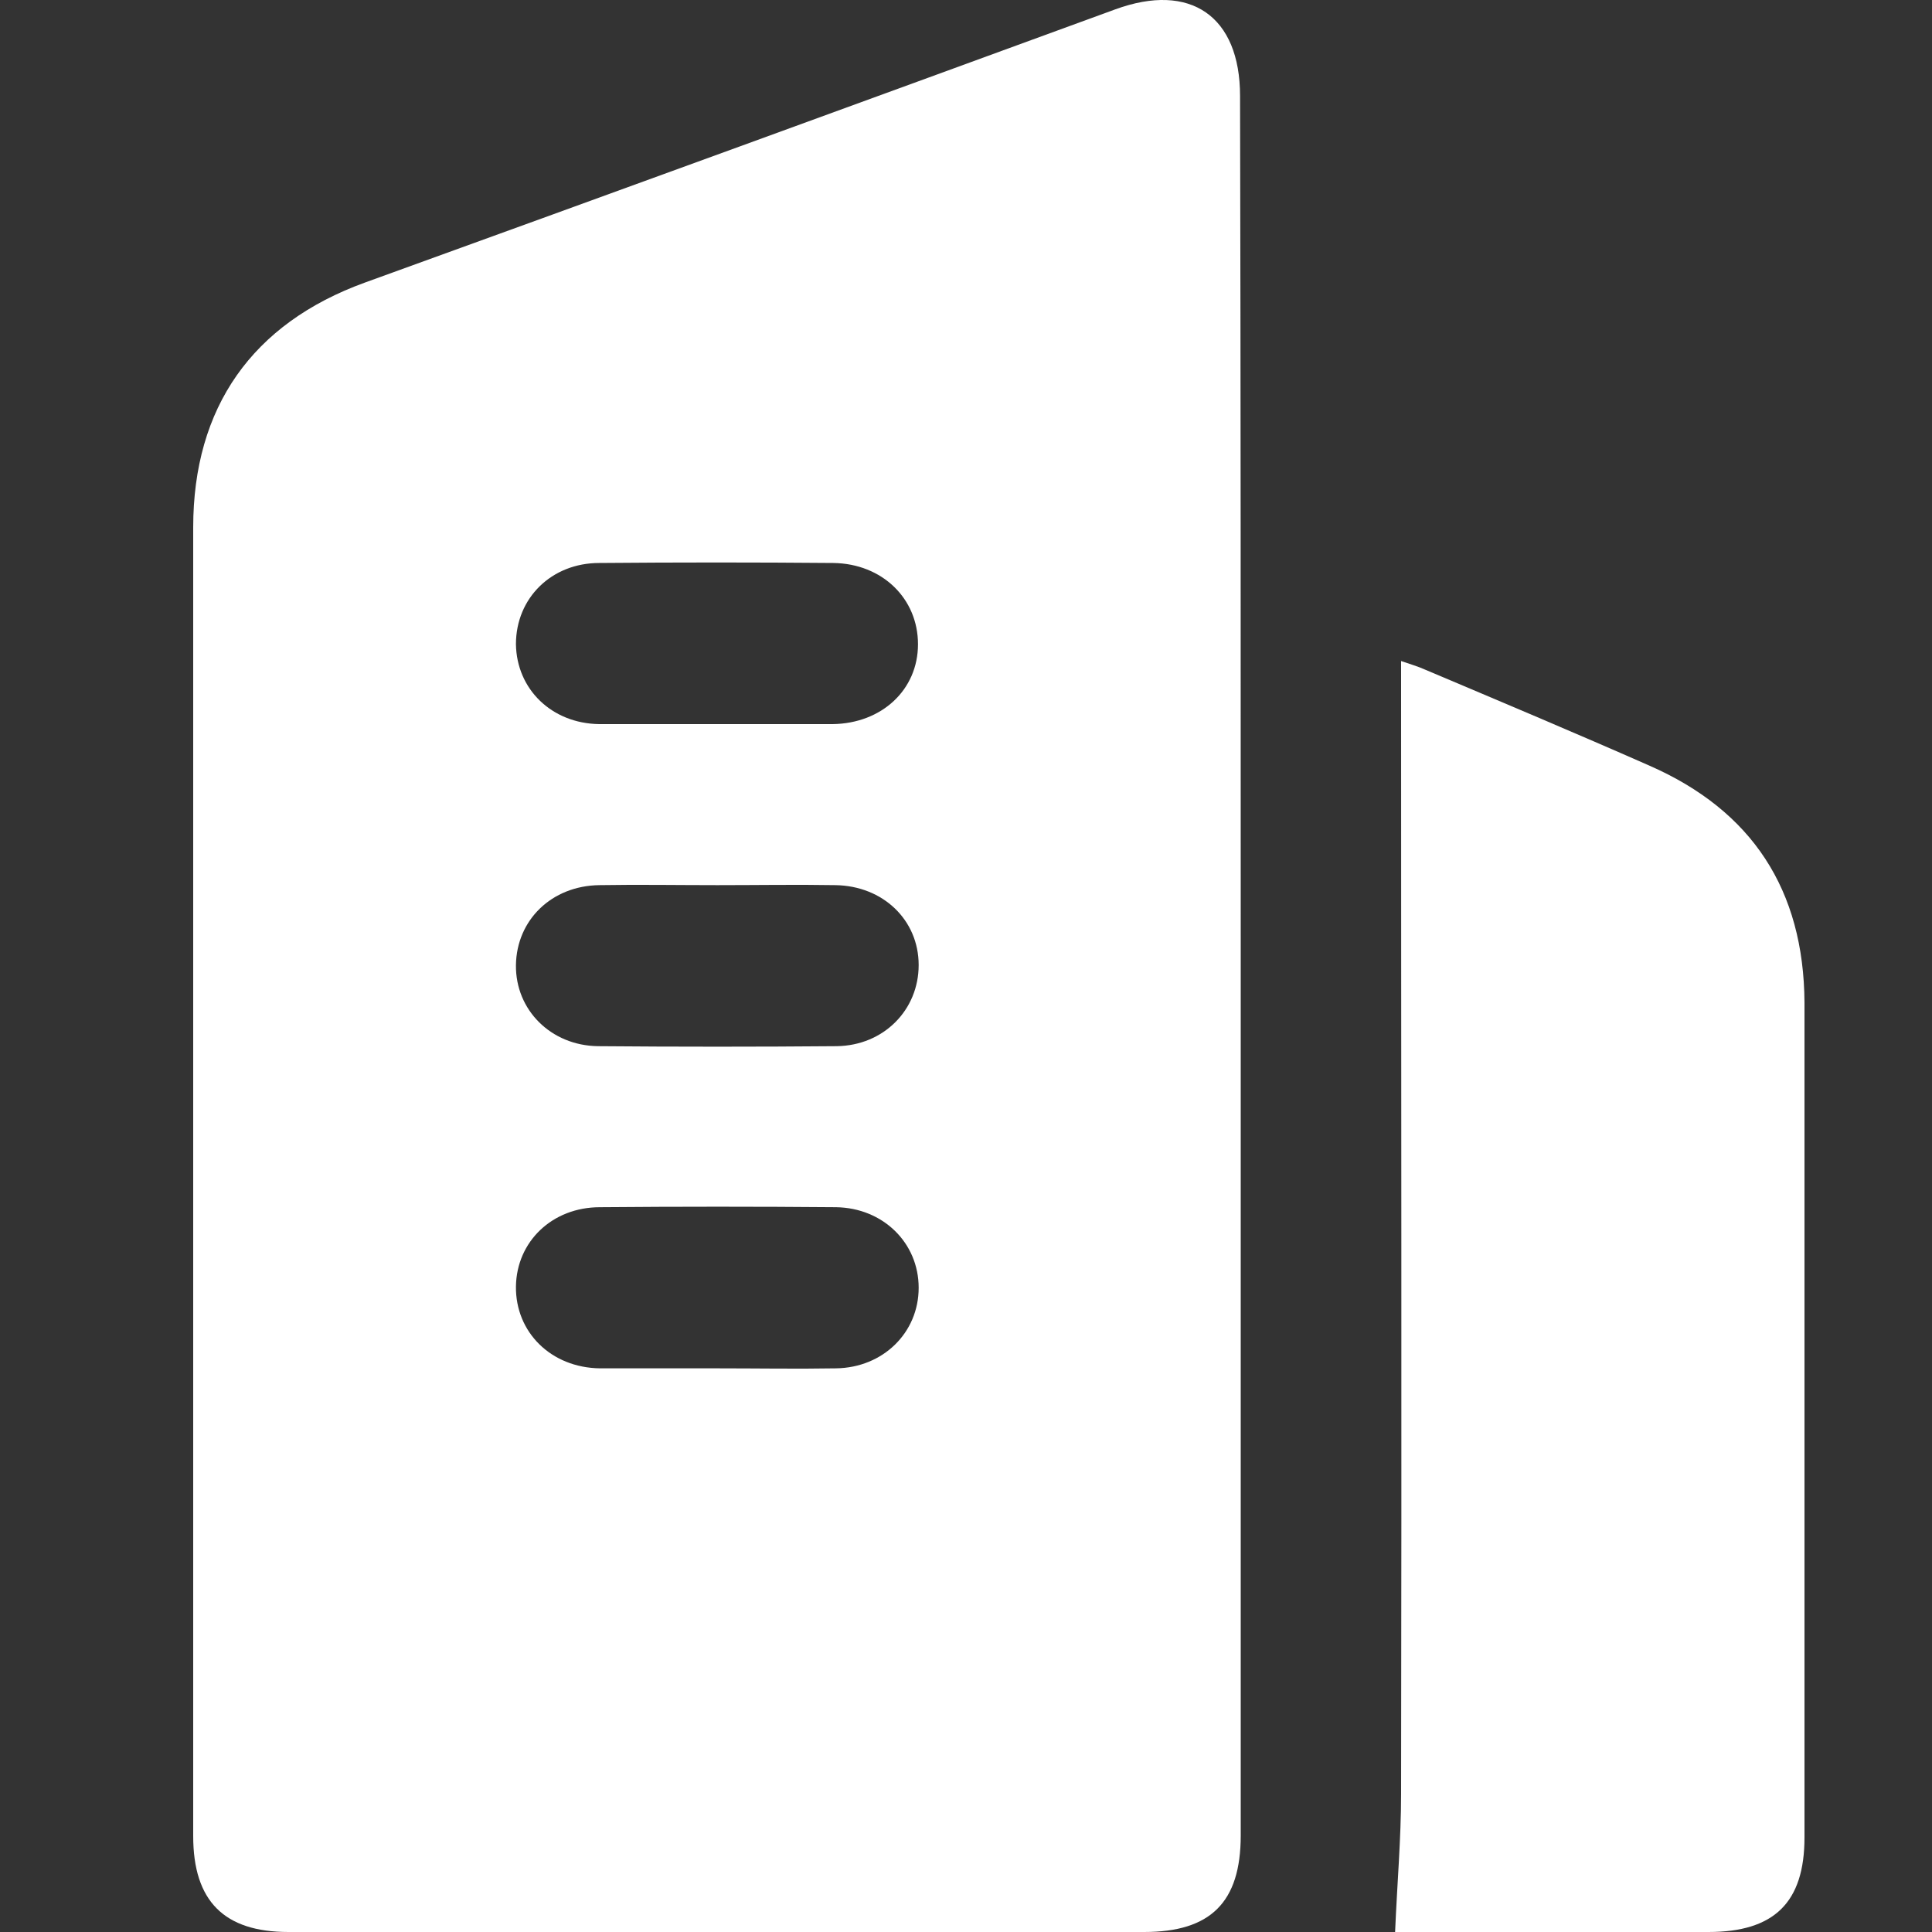 <?xml version="1.0" encoding="UTF-8"?> <svg xmlns="http://www.w3.org/2000/svg" width="20" height="20" viewBox="0 0 20 20" fill="none"><rect x="0" y="0" width="20" height="20" fill="#333333" stroke="none"/><g clip-path="url(#clip0_60_14)"><path d="M12.844 10.01C12.844 13.005 12.844 15.999 12.844 19C12.844 19.694 12.531 20 11.844 20C8.891 20 5.939 20 2.986 20C2.32 20 2 19.68 2 19.007C2 14.491 2 9.976 2 5.46C2 4.217 2.611 3.348 3.778 2.925C6.37 1.987 8.961 1.042 11.545 0.097C12.323 -0.188 12.837 0.167 12.837 0.993C12.844 4.001 12.844 7.002 12.844 10.01ZM7.426 7.496C7.822 7.496 8.224 7.496 8.62 7.496C9.128 7.489 9.503 7.141 9.503 6.669C9.503 6.197 9.134 5.835 8.627 5.828C7.822 5.821 7.016 5.821 6.203 5.828C5.71 5.828 5.341 6.19 5.341 6.669C5.348 7.134 5.71 7.489 6.203 7.496C6.613 7.496 7.016 7.496 7.426 7.496ZM7.426 9.163C7.016 9.163 6.613 9.156 6.203 9.163C5.71 9.17 5.348 9.524 5.341 9.99C5.335 10.455 5.703 10.823 6.189 10.83C7.016 10.837 7.835 10.837 8.662 10.83C9.148 10.823 9.51 10.455 9.51 9.99C9.51 9.524 9.141 9.17 8.648 9.163C8.245 9.156 7.835 9.163 7.426 9.163ZM7.432 14.165C7.842 14.165 8.245 14.172 8.655 14.165C9.141 14.158 9.51 13.796 9.51 13.331C9.51 12.866 9.141 12.504 8.655 12.497C7.842 12.49 7.023 12.49 6.21 12.497C5.717 12.497 5.348 12.852 5.341 13.317C5.335 13.79 5.703 14.158 6.21 14.165C6.62 14.165 7.023 14.165 7.432 14.165Z" fill="white"></path><path d="M14.442 20C14.463 19.5 14.504 19.035 14.504 18.569C14.511 14.769 14.504 10.969 14.504 7.169C14.504 7.072 14.504 6.982 14.504 6.843C14.602 6.877 14.678 6.898 14.755 6.933C15.526 7.259 16.304 7.586 17.075 7.926C18.138 8.392 18.673 9.212 18.68 10.379C18.68 13.262 18.68 16.138 18.68 19.021C18.68 19.694 18.367 20 17.686 20C16.595 20 15.505 20 14.442 20Z" fill="white"></path></g><defs><clipPath id="clip0_60_14"><rect width="20" height="20" fill="white"></rect></clipPath></defs></svg> 